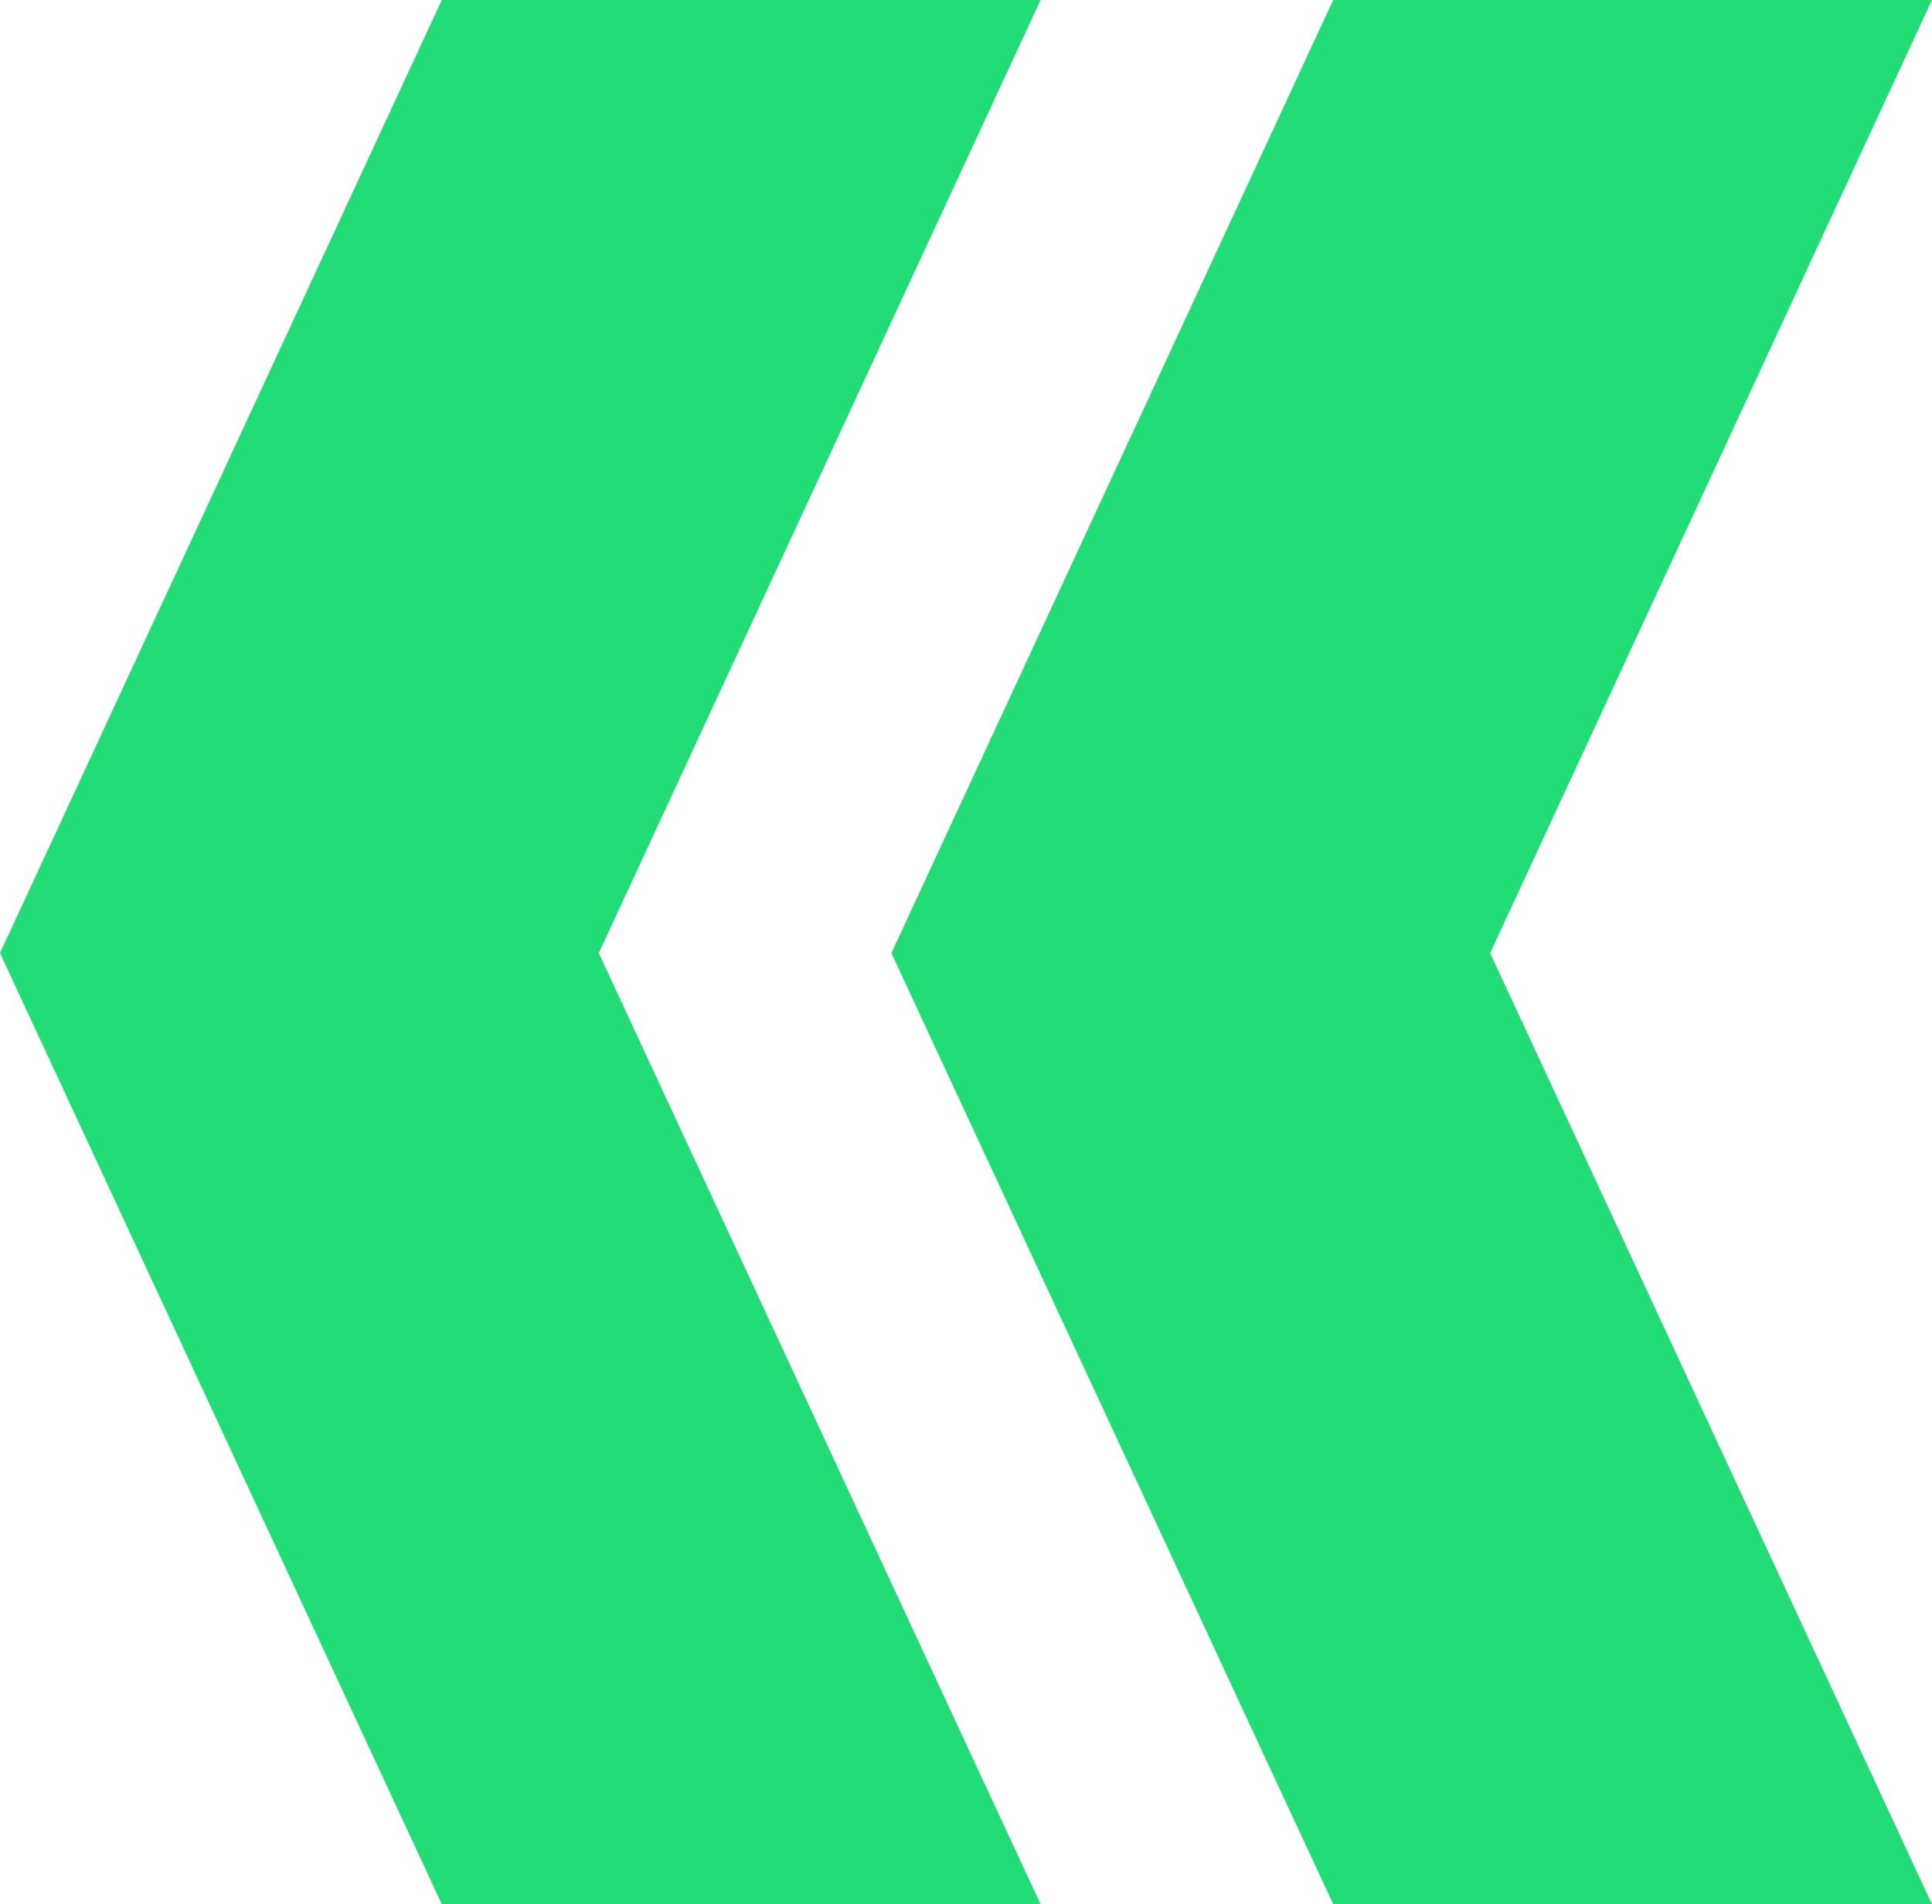 <?xml version="1.0" encoding="UTF-8"?> <svg xmlns="http://www.w3.org/2000/svg" width="70" height="69" viewBox="0 0 70 69" fill="none"> <path d="M37.703 0H16.008L0 34.535L16.008 69H37.703L21.695 34.535L37.703 0Z" fill="#22DD76"></path> <path d="M70 0H48.305L32.297 34.535L48.305 69H70L53.992 34.535L70 0Z" fill="#22DD76"></path> </svg> 